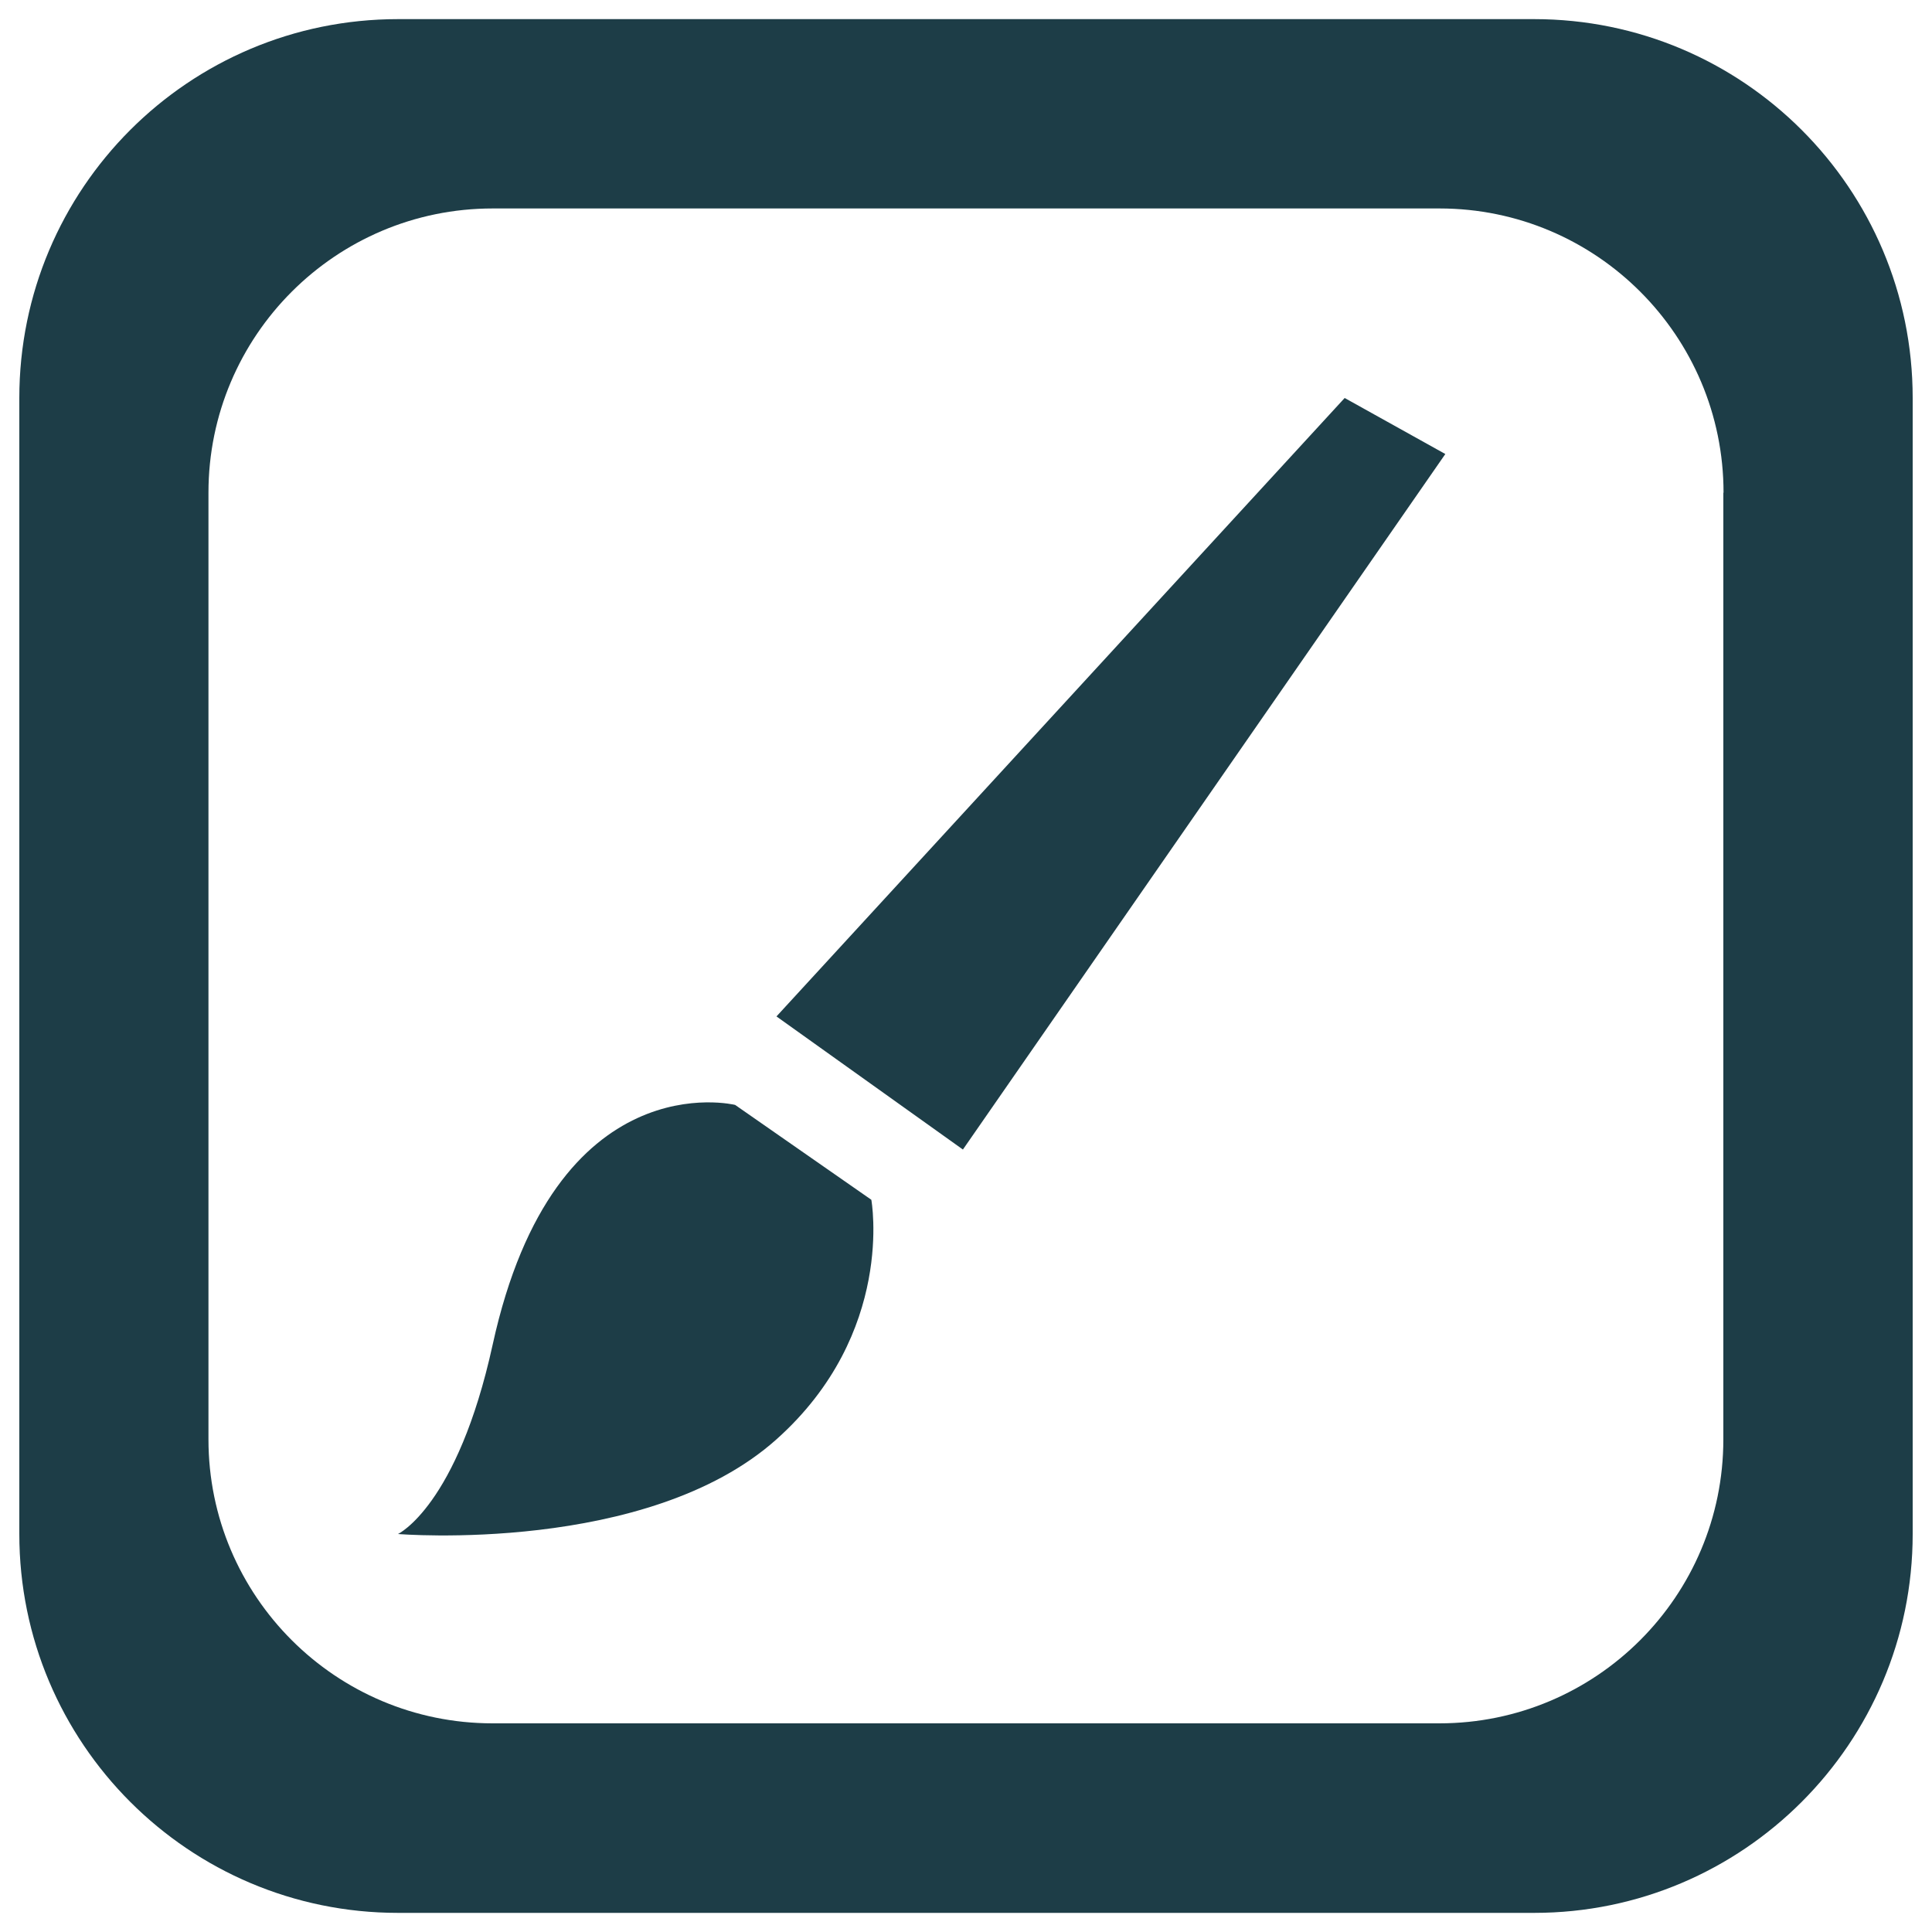 <?xml version="1.0" encoding="UTF-8" standalone="no"?>
<svg
   xmlns:dc="http://purl.org/dc/elements/1.1/"
   xmlns:cc="http://creativecommons.org/ns#"
   xmlns:rdf="http://www.w3.org/1999/02/22-rdf-syntax-ns#"
   xmlns:svg="http://www.w3.org/2000/svg"
   xmlns="http://www.w3.org/2000/svg"
   xmlns:sodipodi="http://sodipodi.sourceforge.net/DTD/sodipodi-0.dtd"
   xmlns:inkscape="http://www.inkscape.org/namespaces/inkscape"
   version="1.1"
   x="0px"
   y="0px"
   viewBox="0 0 1000 1000"
   enable-background="new 0 0 1000 1000"
   xml:space="preserve"
   id="svg8"
   sodipodi:docname="artstation.svg"
   inkscape:version="1.0.2-2 (e86c870879, 2021-01-15)"><defs
   id="defs12" /><sodipodi:namedview
   pagecolor="#ffffff"
   bordercolor="#666666"
   borderopacity="1"
   objecttolerance="10"
   gridtolerance="10"
   guidetolerance="10"
   inkscape:pageopacity="0"
   inkscape:pageshadow="2"
   inkscape:window-width="1920"
   inkscape:window-height="1001"
   id="namedview10"
   showgrid="false"
   inkscape:zoom="0.83"
   inkscape:cx="229.51807"
   inkscape:cy="500"
   inkscape:window-x="-9"
   inkscape:window-y="-9"
   inkscape:window-maximized="1"
   inkscape:current-layer="svg8" />
<g
   id="g6"
   style="fill:#1d3d47;fill-opacity:1"><path
     d="M451,621c0,0,12.6,68.9-49.1,124C335.1,804.7,206,794,206,794s30.7-14.5,49-98c32.2-147.2,125.5-124.1,125.5-124.1L451,621z M990,206v588c0,108.2-87.8,196.1-195.9,196.1H206C97.7,990.1,10,902.2,10,794V206C10,97.6,97.7,9.9,206,9.9h588.1C902.2,9.9,990,97.6,990,206z M892.1,255c0-81.2-65.9-147.1-147-147.1H255c-81.2,0-147.1,65.9-147.1,147.1V745c0,81.2,65.9,147,147.1,147h490c81.2,0,147-65.8,147-147V255z M401.9,526.1l96.5,68.9L748.1,235L696,206L401.9,526.1z"
     id="path4"
     style="fill:#1d3d47;fill-opacity:1" /></g>
</svg>
